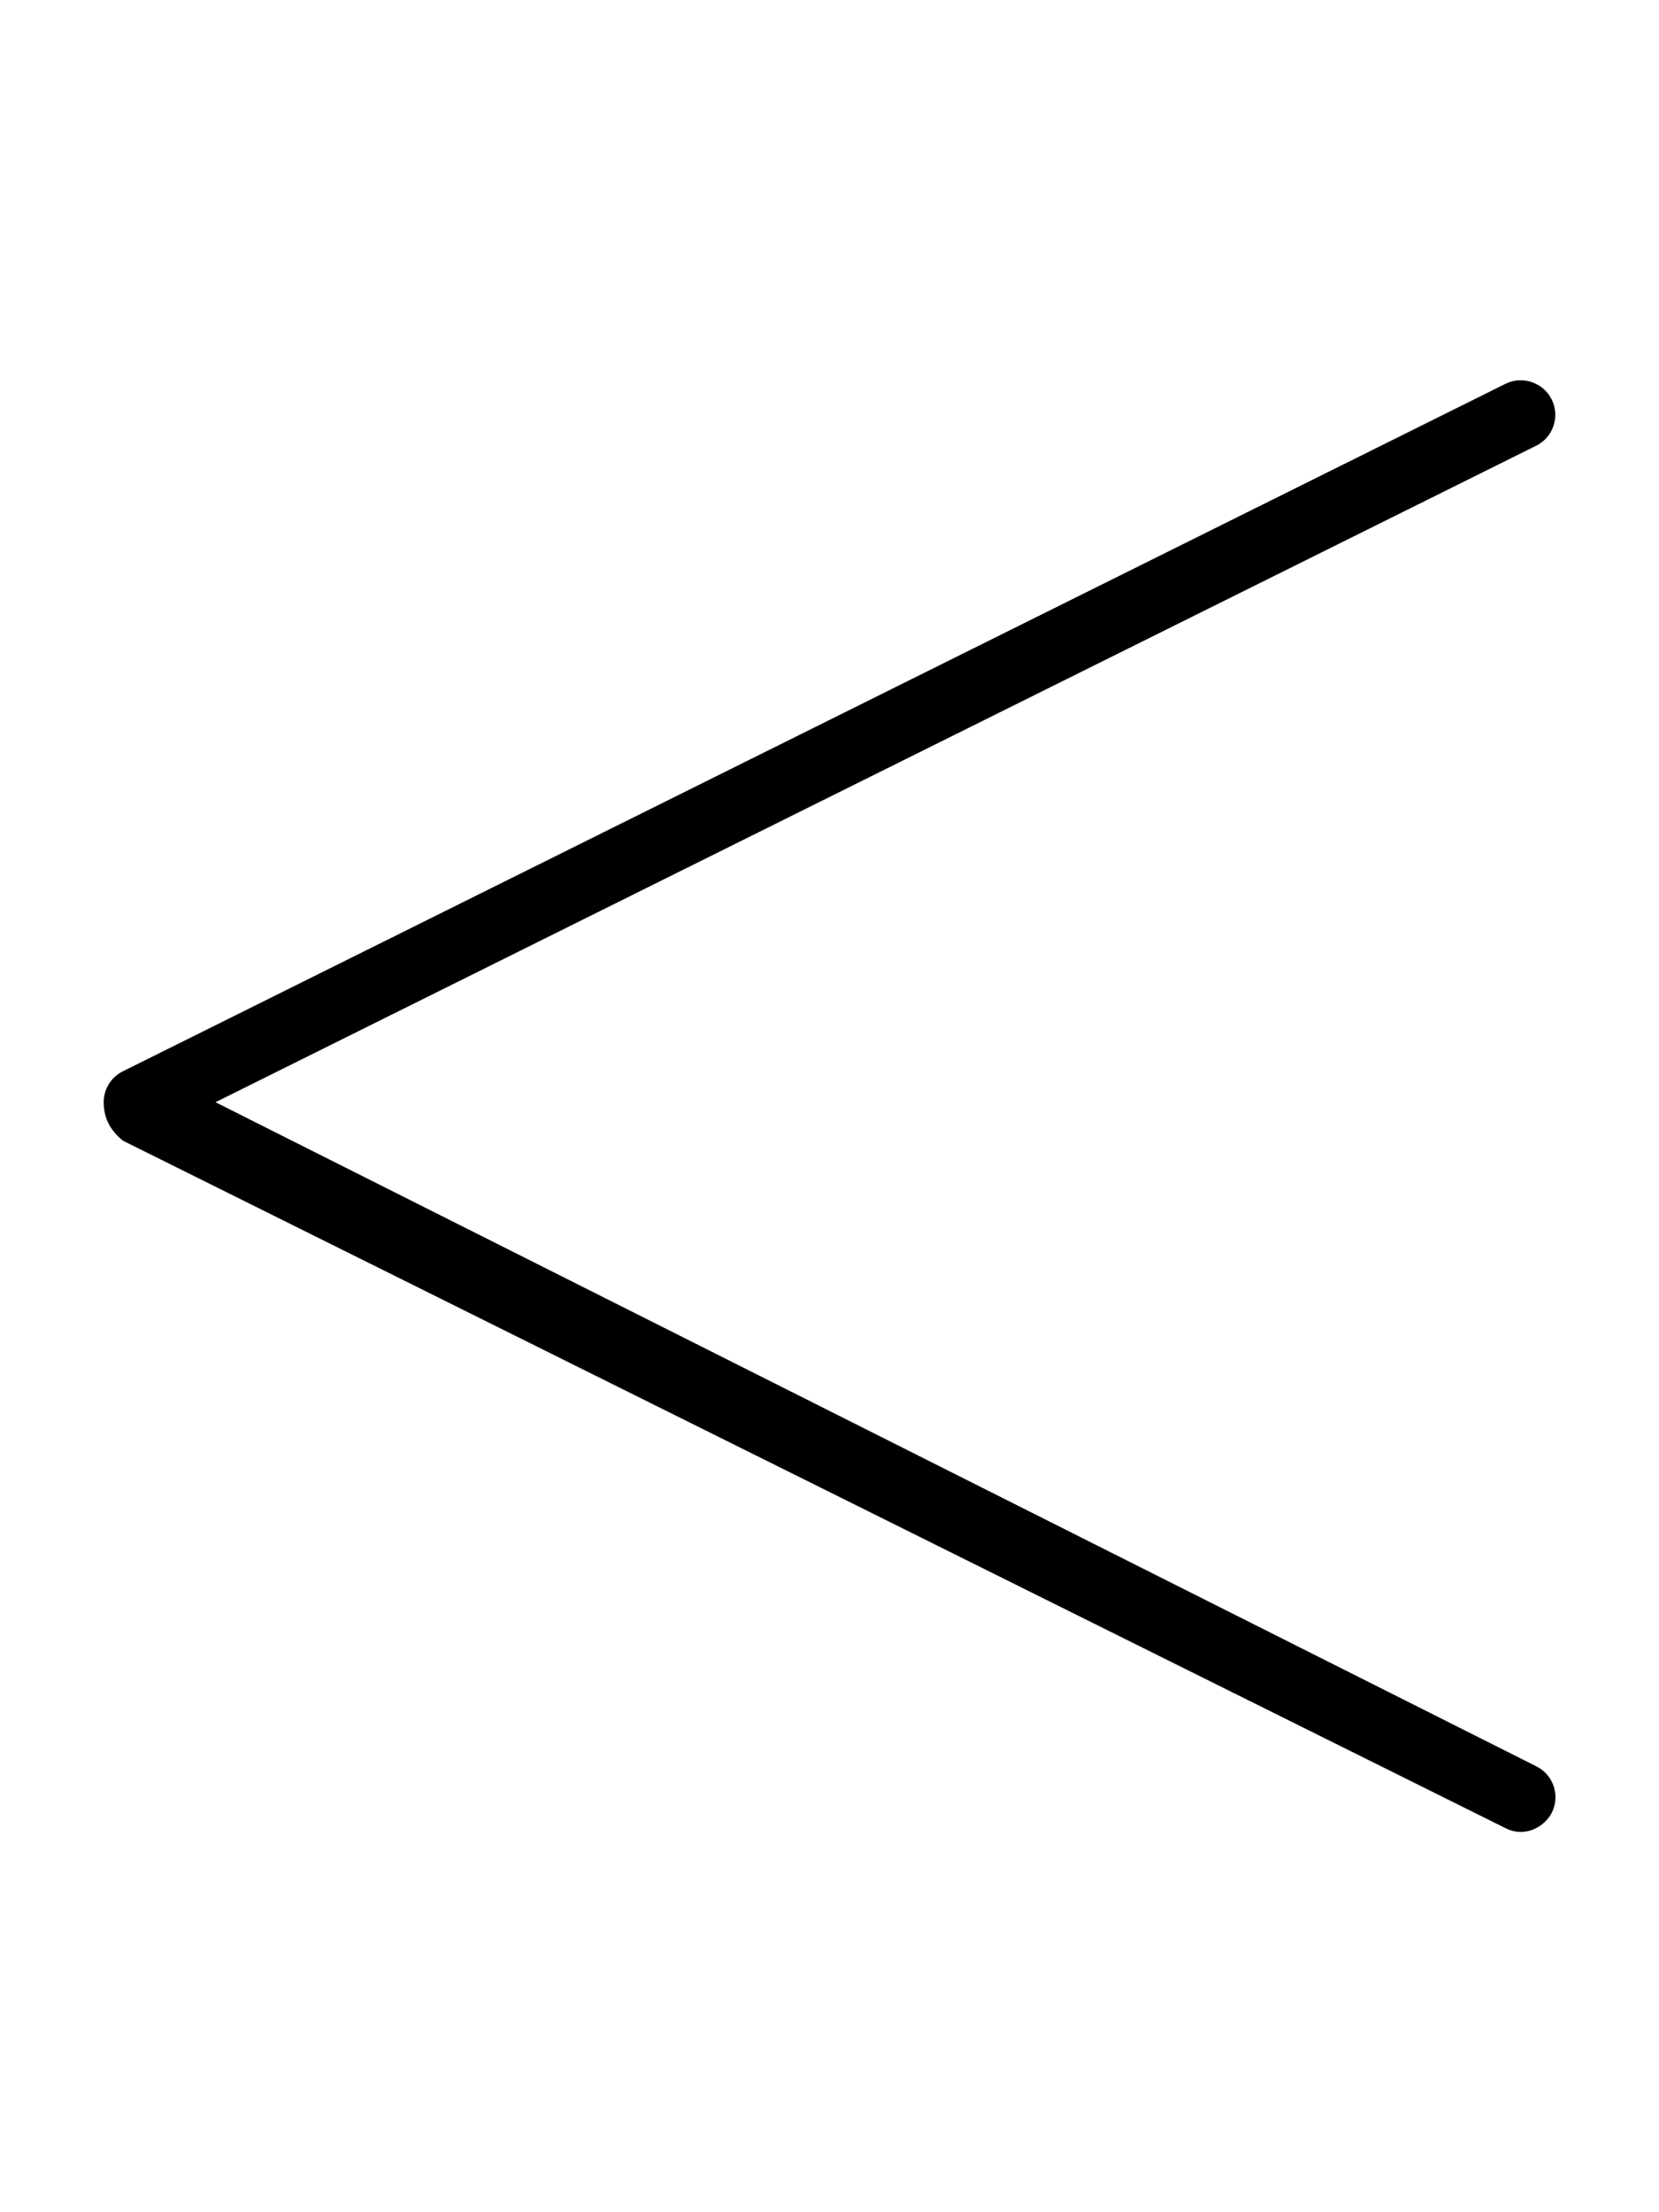 <svg xmlns="http://www.w3.org/2000/svg" viewBox="0 0 384 512"><!--! Font Awesome Pro 6.1.2 by @fontawesome - https://fontawesome.com License - https://fontawesome.com/license (Commercial License) Copyright 2022 Fonticons, Inc. --><path d="M355.6 408.8c3.969 1.969 5.562 6.781 3.594 10.72c-1.497 2.994-5.916 5.995-10.72 3.594l-320-159.1C25.72 261.8 24 259 24 255.1c0-3.031 1.719-5.812 4.438-7.156l320-159.1c3.812-1.937 8.719-.406 10.72 3.594c1.969 3.937 .375 8.749-3.594 10.72L49.88 255.1L355.6 408.8z"/></svg>